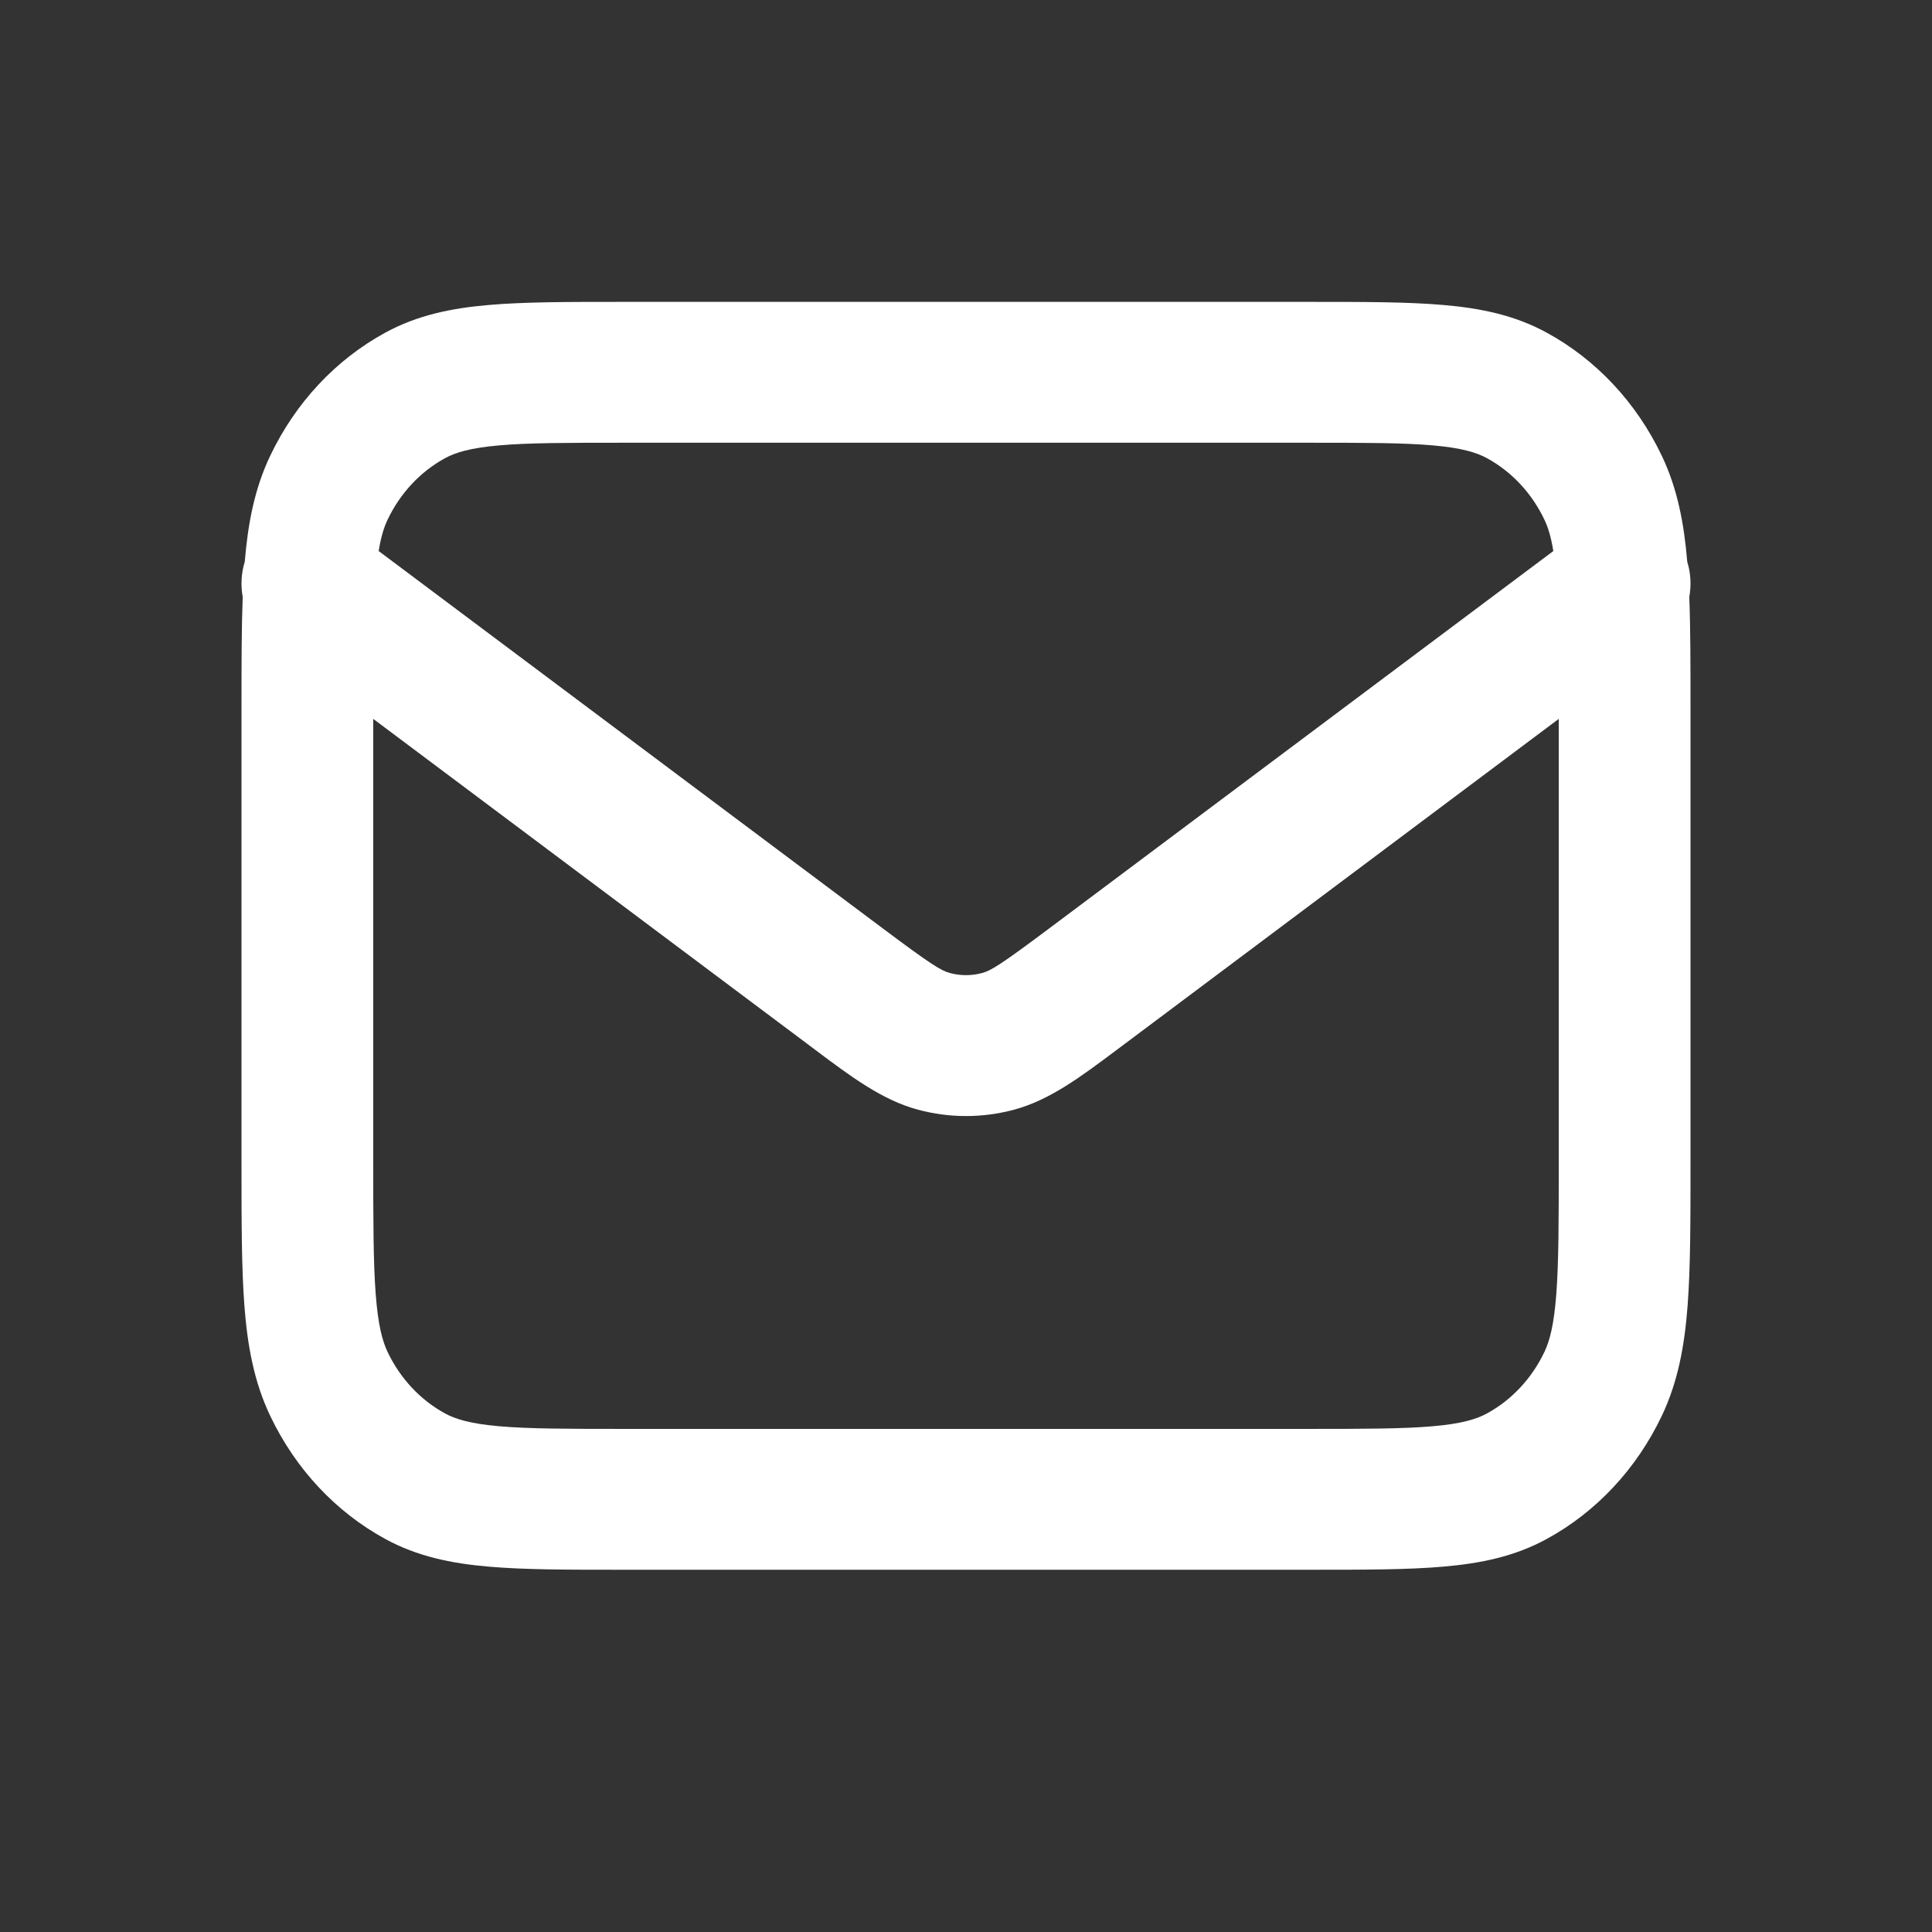 <svg width="32" height="32" viewBox="0 0 32 32" fill="none" xmlns="http://www.w3.org/2000/svg">
<rect x="0" y="0" width="32" height="32" fill="#333333" stroke="none"/>
<path fill-rule="evenodd" clip-rule="evenodd" d="M10.282 5H21.718C22.596 5 23.321 5 23.911 5.052C24.524 5.105 25.088 5.22 25.617 5.509C26.438 5.956 27.106 6.67 27.524 7.548C27.785 8.094 27.894 8.675 27.946 9.304C28.005 9.495 28.015 9.696 27.98 9.888C28 10.413 28 11.02 28 11.719V19.282C28 20.221 28 20.996 27.952 21.627C27.902 22.283 27.794 22.886 27.524 23.452C27.106 24.33 26.438 25.044 25.617 25.491C25.088 25.78 24.524 25.895 23.911 25.948C23.321 26 22.596 26 21.718 26H10.282C9.404 26 8.679 26 8.089 25.948C7.476 25.895 6.912 25.78 6.383 25.491C5.562 25.044 4.894 24.33 4.476 23.452C4.206 22.886 4.098 22.283 4.048 21.627C4 20.996 4 20.221 4 19.282V11.719C4 11.02 4 10.413 4.02 9.888C3.985 9.696 3.995 9.495 4.054 9.304C4.106 8.675 4.215 8.094 4.476 7.548C4.894 6.67 5.562 5.956 6.383 5.509C6.912 5.22 7.476 5.105 8.089 5.052C8.679 5 9.404 5 10.282 5ZM6.182 11.907V19.233C6.182 20.233 6.183 20.912 6.223 21.437C6.262 21.949 6.333 22.21 6.42 22.393C6.629 22.832 6.963 23.189 7.373 23.412C7.544 23.505 7.788 23.581 8.267 23.623C8.758 23.666 9.393 23.667 10.327 23.667H21.673C22.607 23.667 23.242 23.666 23.733 23.623C24.212 23.581 24.456 23.505 24.627 23.412C25.037 23.189 25.371 22.832 25.58 22.393C25.667 22.21 25.738 21.949 25.777 21.437C25.817 20.912 25.818 20.233 25.818 19.233V11.907L18.628 17.291C18.585 17.322 18.543 17.354 18.502 17.385C17.907 17.831 17.386 18.223 16.792 18.381C16.272 18.52 15.728 18.52 15.208 18.381C14.614 18.223 14.092 17.831 13.498 17.385C13.457 17.354 13.415 17.322 13.373 17.291L6.182 11.907ZM25.728 9.127L17.376 15.379C16.581 15.974 16.413 16.078 16.264 16.117C16.091 16.163 15.909 16.163 15.736 16.117C15.587 16.078 15.419 15.974 14.624 15.379L6.272 9.127C6.311 8.885 6.362 8.729 6.42 8.607C6.629 8.168 6.963 7.811 7.373 7.588C7.544 7.495 7.788 7.419 8.267 7.377C8.758 7.334 9.393 7.333 10.327 7.333H21.673C22.607 7.333 23.242 7.334 23.733 7.377C24.212 7.419 24.456 7.495 24.627 7.588C25.037 7.811 25.371 8.168 25.58 8.607C25.638 8.729 25.689 8.885 25.728 9.127Z" fill="white"/>
</svg>
